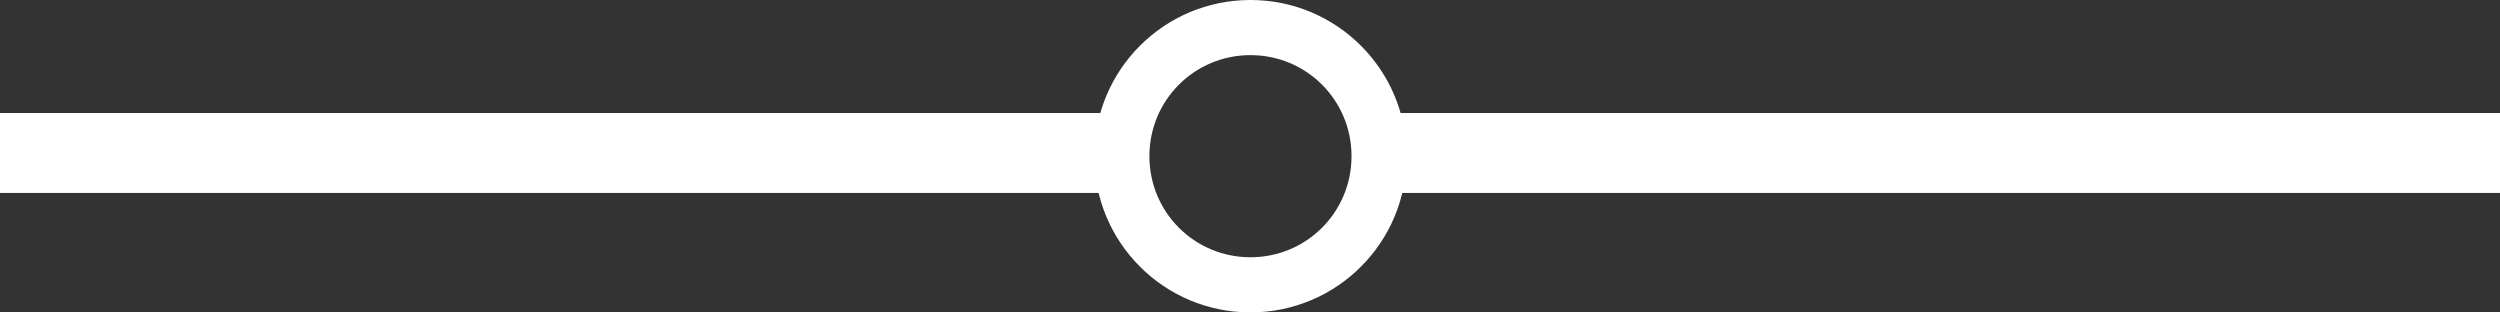 <svg version="1.1" id="Warstwa_1" xmlns="http://www.w3.org/2000/svg" x="0" y="0" viewBox="0 0 272.1 34" xml:space="preserve"><rect x="0" y="0" width="272.1" height="34" fill="#333333" stroke="none"/><style type="text/css">.st0{fill:#fff}</style><path class="st0" d="M122 12.3H0V21h122v-8.7zM272.1 12.3H149V21h123.1v-8.7z"/><path class="st0" d="M136.1 6c6.1 0 11 4.9 11 11s-4.9 11-11 11-11-4.9-11-11 4.9-11 11-11m0-6c-9.4 0-17 7.6-17 17s7.6 17 17 17 17-7.6 17-17-7.6-17-17-17z"/></svg>